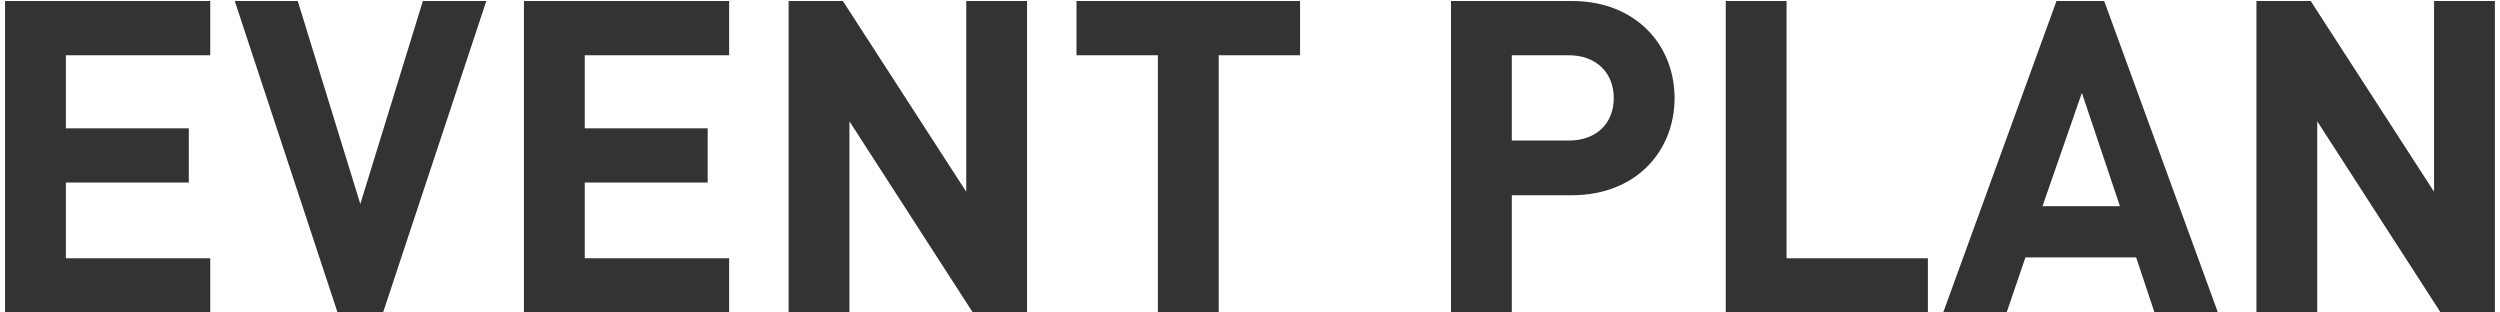 <?xml version="1.0" encoding="UTF-8"?>
<svg width="240px" height="30px" viewBox="0 0 240 30" version="1.1" xmlns="http://www.w3.org/2000/svg" xmlns:xlink="http://www.w3.org/1999/xlink">
    <!-- Generator: Sketch 42 (36781) - http://www.bohemiancoding.com/sketch -->
    <title>EVENT PLAN</title>
    <desc>Created with Sketch.</desc>
    <defs></defs>
    <g id="PC" stroke="none" stroke-width="1" fill="none" fill-rule="evenodd">
        <g id="f-1_event" transform="translate(-793, -2055)" fill="#333333">
            <path d="M813.184,2085 L813.184,2079.792 L799.324,2079.792 L799.324,2072.526 L811.126,2072.526 L811.126,2067.318 L799.324,2067.318 L799.324,2060.304 L813.184,2060.304 L813.184,2055.096 L793.486,2055.096 L793.486,2085 L813.184,2085 Z M839.686,2055.096 L833.596,2055.096 L827.59,2074.584 L821.584,2055.096 L815.536,2055.096 L825.406,2085 L829.774,2085 L839.686,2055.096 Z M862.996,2085 L862.996,2079.792 L849.136,2079.792 L849.136,2072.526 L860.938,2072.526 L860.938,2067.318 L849.136,2067.318 L849.136,2060.304 L862.996,2060.304 L862.996,2055.096 L843.298,2055.096 L843.298,2085 L862.996,2085 Z M891.598,2085 L891.598,2055.096 L885.76,2055.096 L885.76,2073.408 L873.916,2055.096 L868.708,2055.096 L868.708,2085 L874.546,2085 L874.546,2066.646 L886.39,2085 L891.598,2085 Z M917.806,2060.304 L917.806,2055.096 L896.344,2055.096 L896.344,2060.304 L904.156,2060.304 L904.156,2085 L909.994,2085 L909.994,2060.304 L917.806,2060.304 Z M953.758,2064.42 C953.758,2069.502 950.062,2073.744 943.888,2073.744 L938.134,2073.744 L938.134,2085 L932.296,2085 L932.296,2055.096 L943.888,2055.096 C950.062,2055.096 953.758,2059.338 953.758,2064.42 Z M947.92,2064.42 C947.92,2061.984 946.24,2060.304 943.594,2060.304 L938.134,2060.304 L938.134,2068.494 L943.594,2068.494 C946.24,2068.494 947.92,2066.856 947.92,2064.42 Z M978.076,2085 L978.076,2079.792 L964.51,2079.792 L964.51,2055.096 L958.672,2055.096 L958.672,2085 L978.076,2085 Z M1005.922,2085 L999.832,2085 L998.068,2079.708 L987.442,2079.708 L985.636,2085 L979.546,2085 L990.424,2055.096 L995.002,2055.096 L1005.922,2085 Z M996.514,2074.794 L992.86,2063.916 L989.08,2074.794 L996.514,2074.794 Z M1032.508,2085 L1032.508,2055.096 L1026.67,2055.096 L1026.67,2073.408 L1014.826,2055.096 L1009.618,2055.096 L1009.618,2085 L1015.456,2085 L1015.456,2066.646 L1027.3,2085 L1032.508,2085 Z" id="EVENT-PLAN"></path>
        </g>
    </g>
</svg>